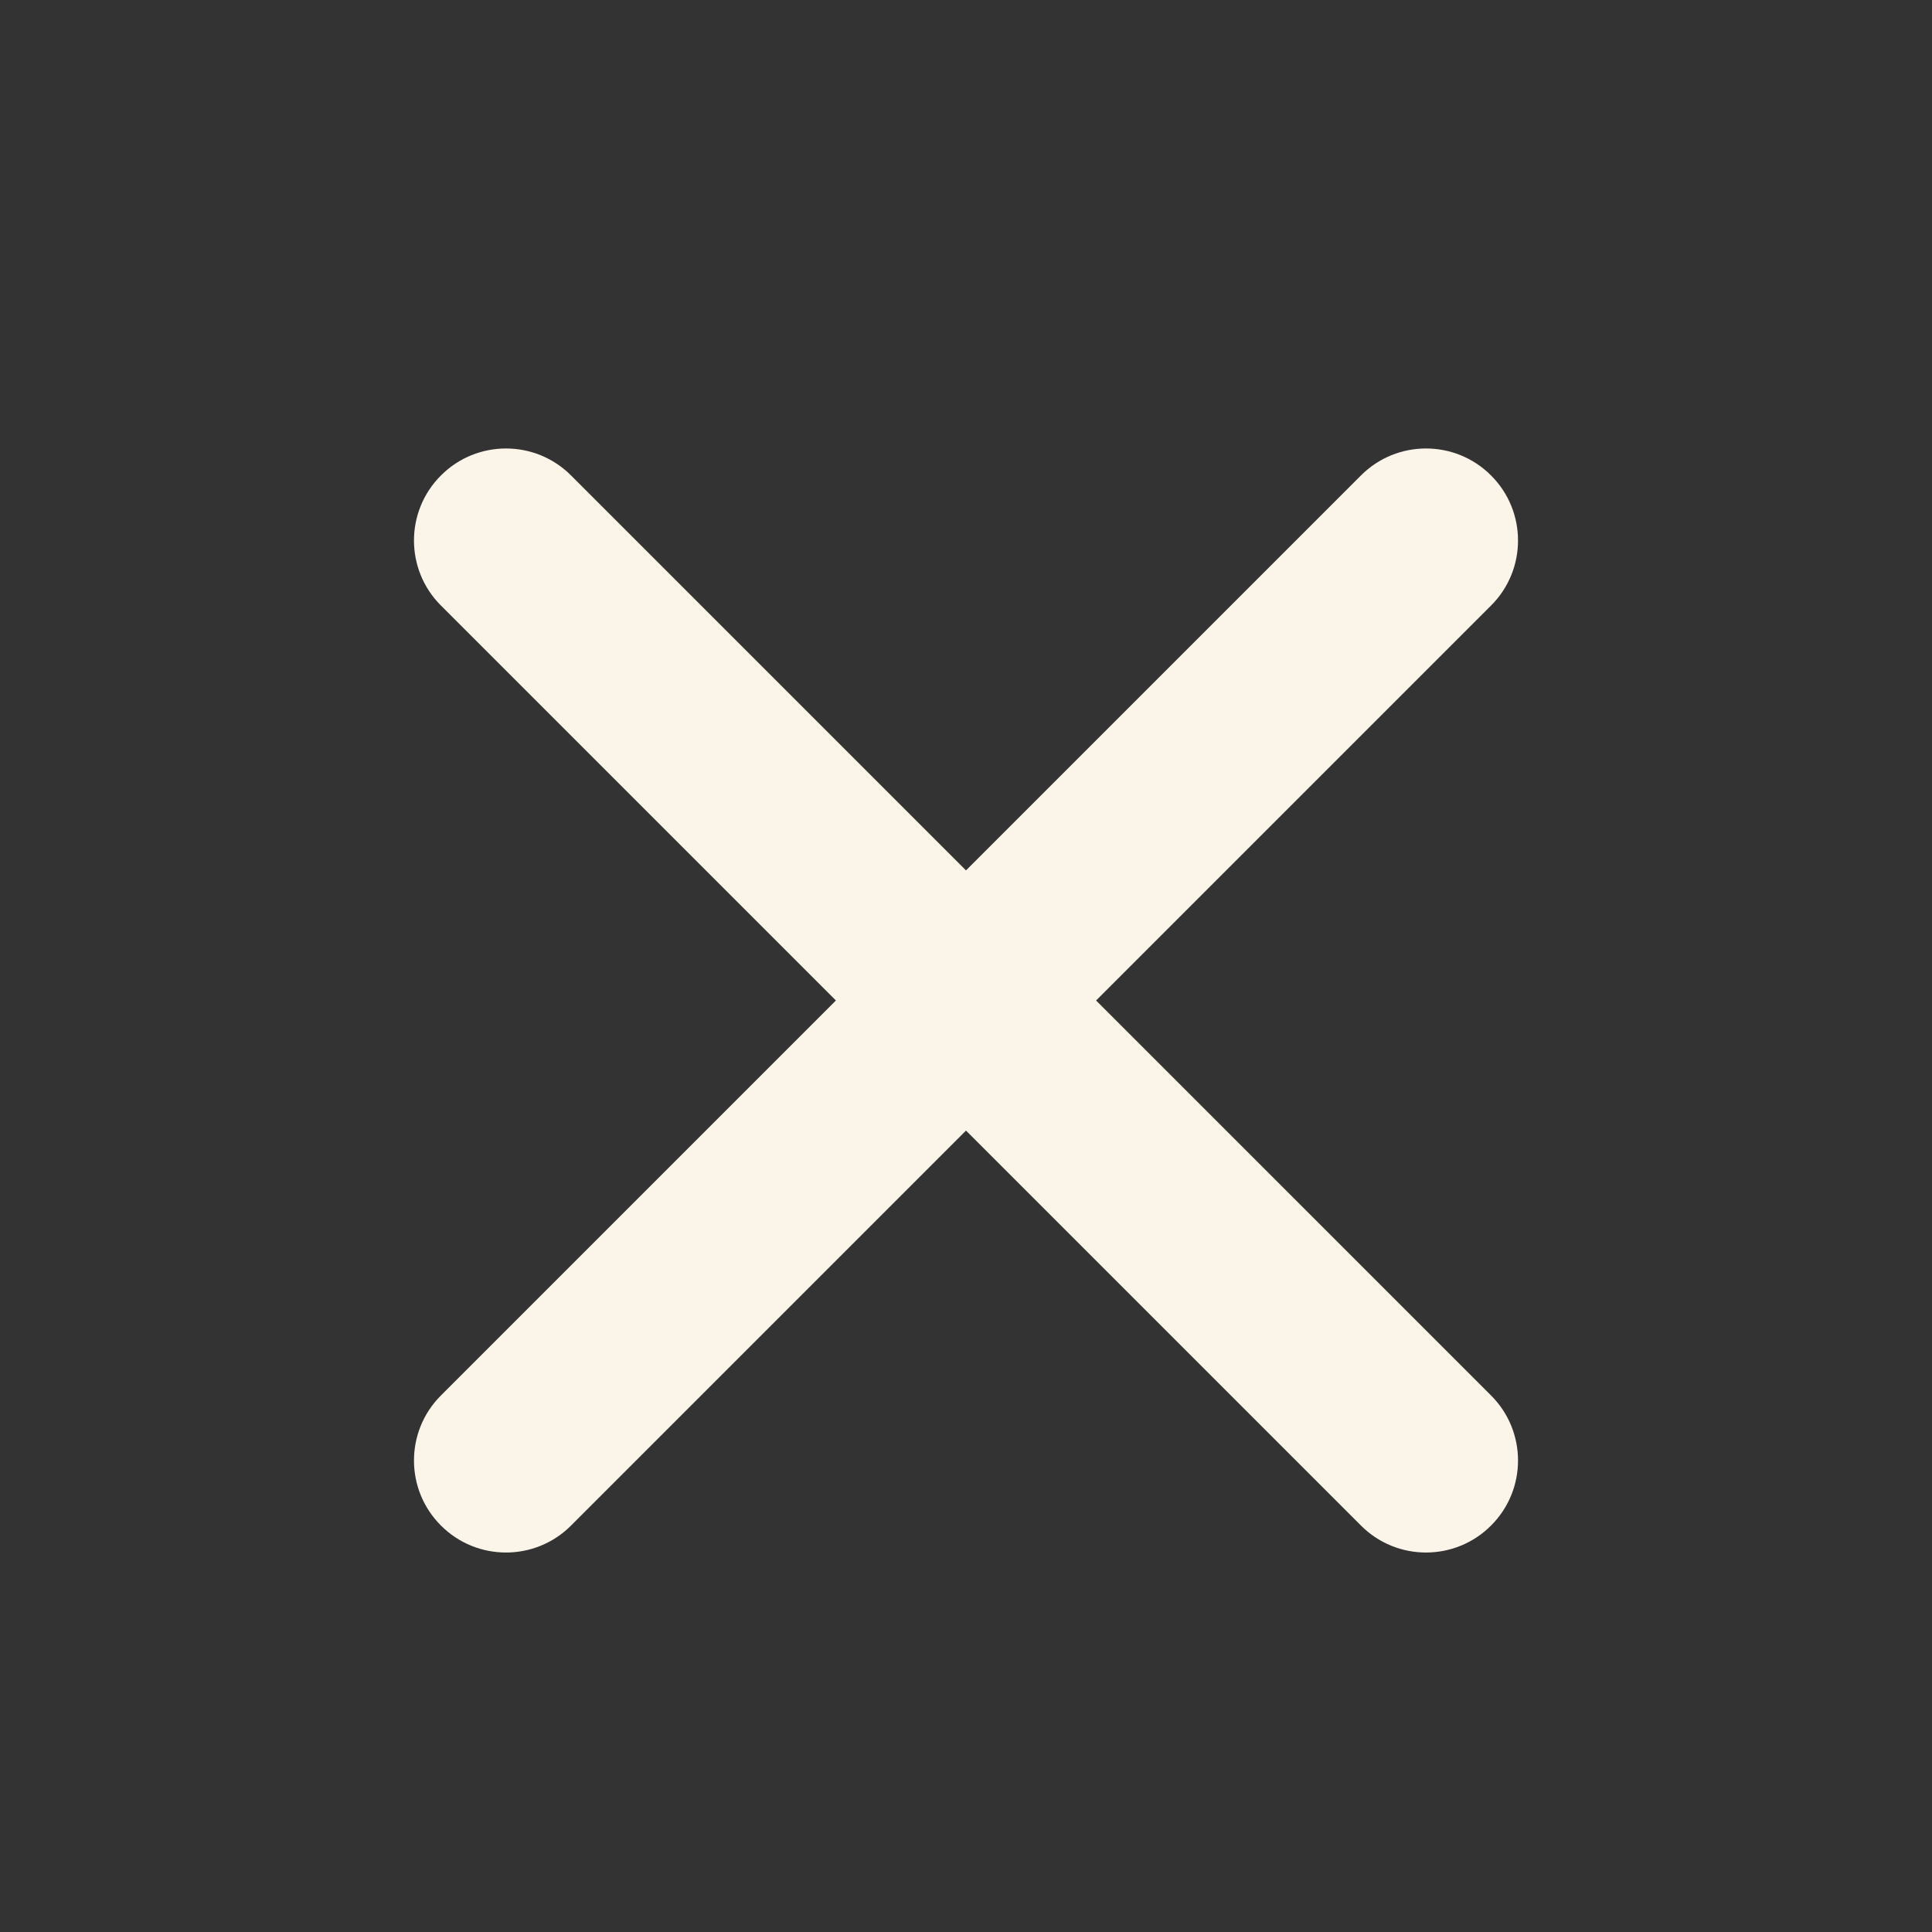 <svg width="21" height="21" viewBox="0 0 21 21" fill="none" xmlns="http://www.w3.org/2000/svg">
<rect x="0" y="0" width="21" height="21" fill="#333333" stroke="none"/>
<path fill-rule="evenodd" clip-rule="evenodd" d="M4.793 5.168C5.183 4.777 5.817 4.777 6.207 5.168L10.5 9.461L14.793 5.168C15.183 4.777 15.817 4.777 16.207 5.168C16.598 5.558 16.598 6.192 16.207 6.582L11.914 10.875L16.207 15.168C16.598 15.558 16.598 16.192 16.207 16.582C15.817 16.973 15.183 16.973 14.793 16.582L10.5 12.289L6.207 16.582C5.817 16.973 5.183 16.973 4.793 16.582C4.402 16.192 4.402 15.558 4.793 15.168L9.086 10.875L4.793 6.582C4.402 6.192 4.402 5.558 4.793 5.168Z" fill="#FBF5E9"/>
</svg>
